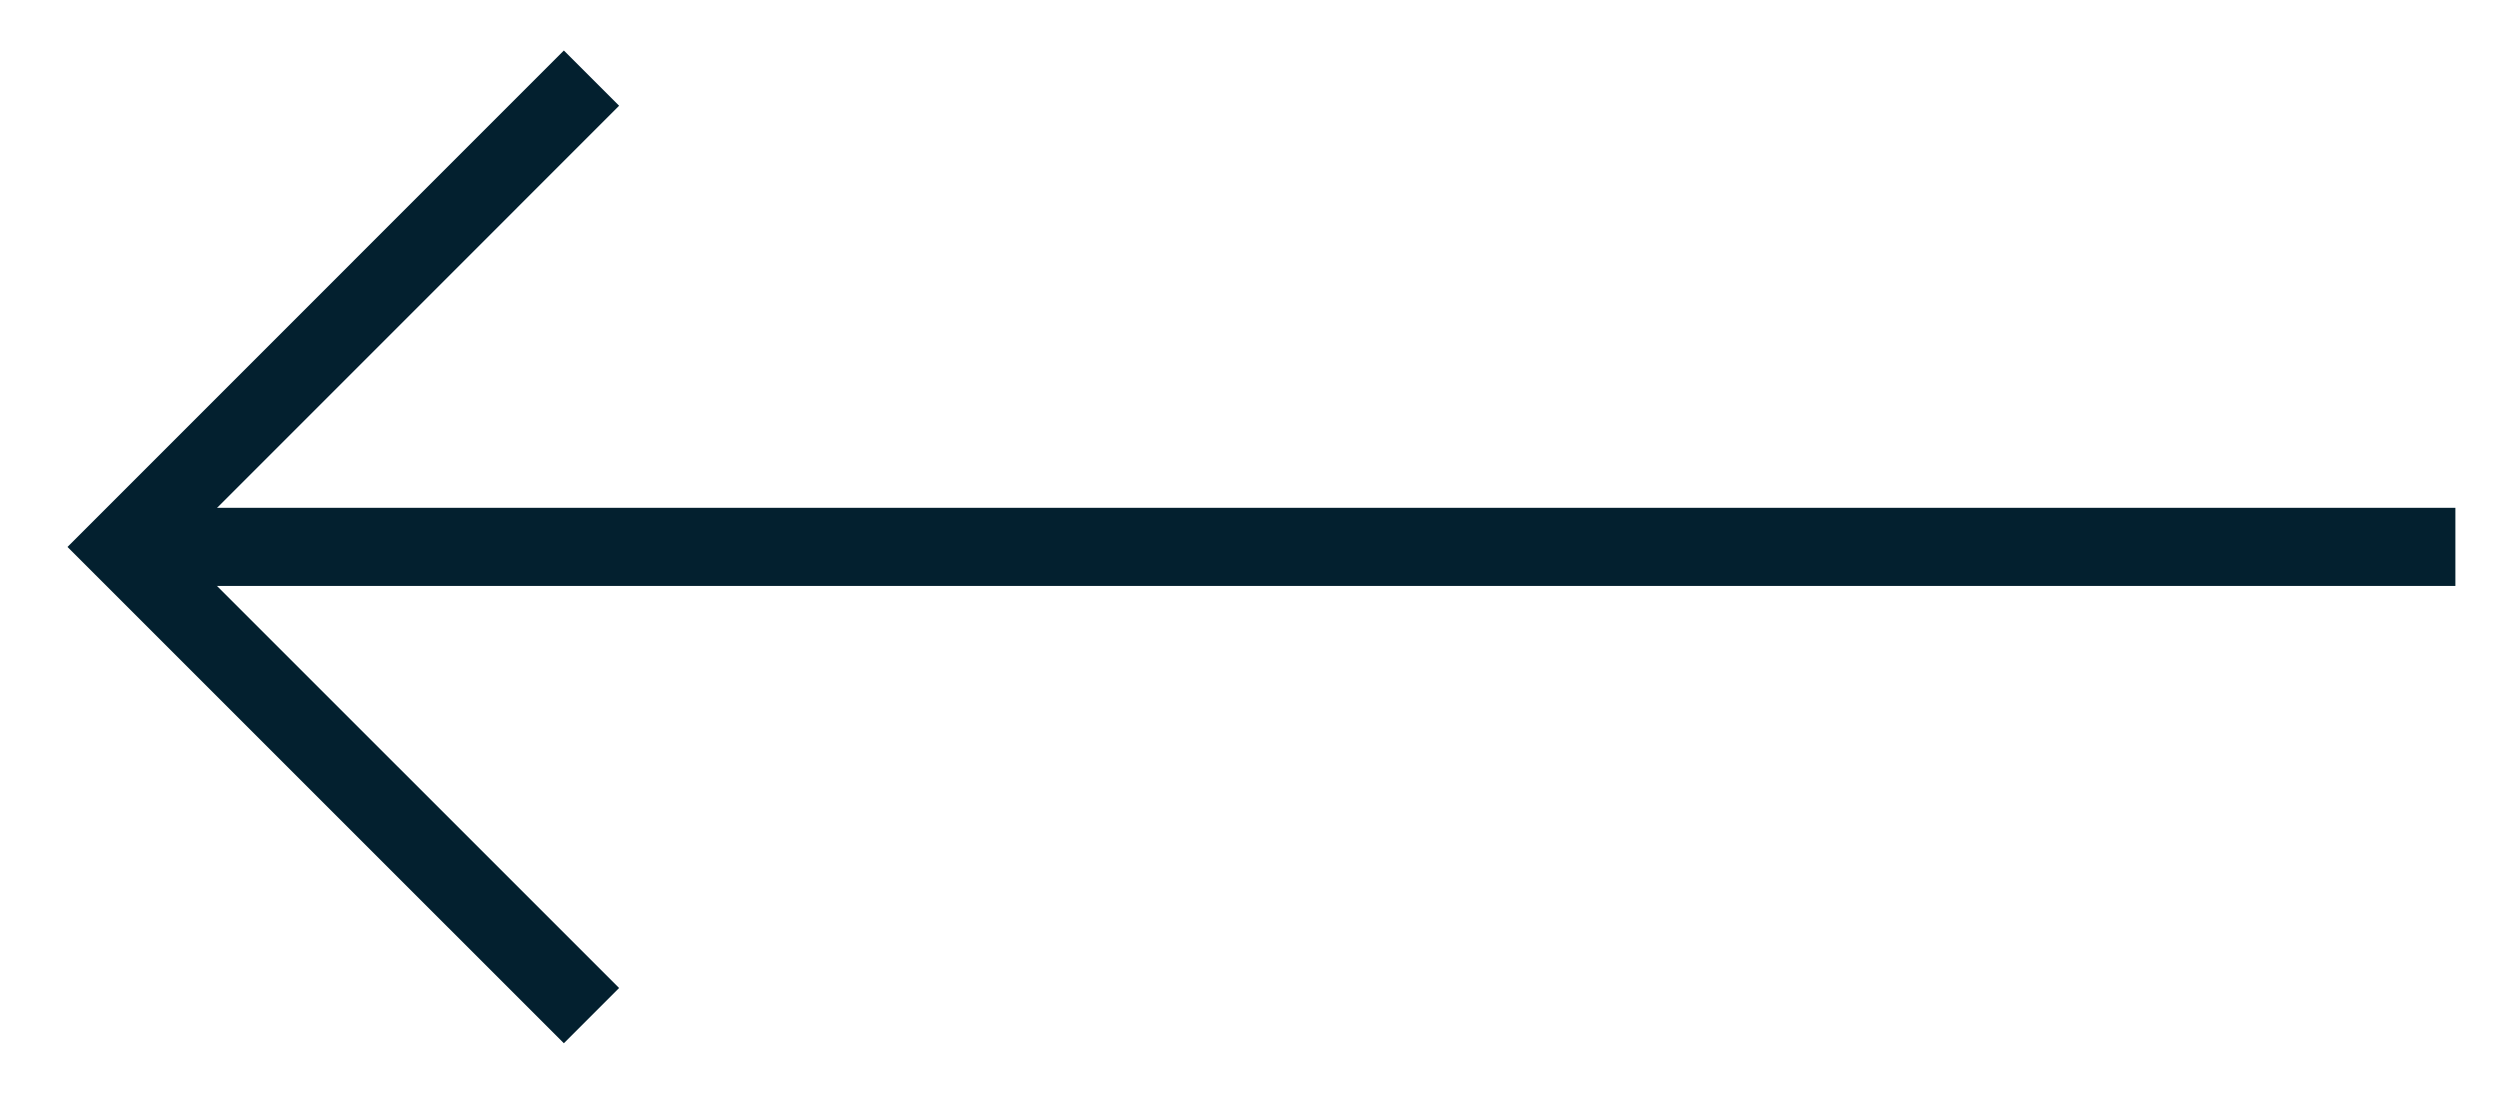<svg width="32" height="14" viewBox="0 0 32 14" fill="none" xmlns="http://www.w3.org/2000/svg">
<path d="M7.571 1L1.571 7.001L7.571 13" stroke="#03202F"/>
<path d="M1.429 7L31.429 7" stroke="#03202F"/>
</svg>
